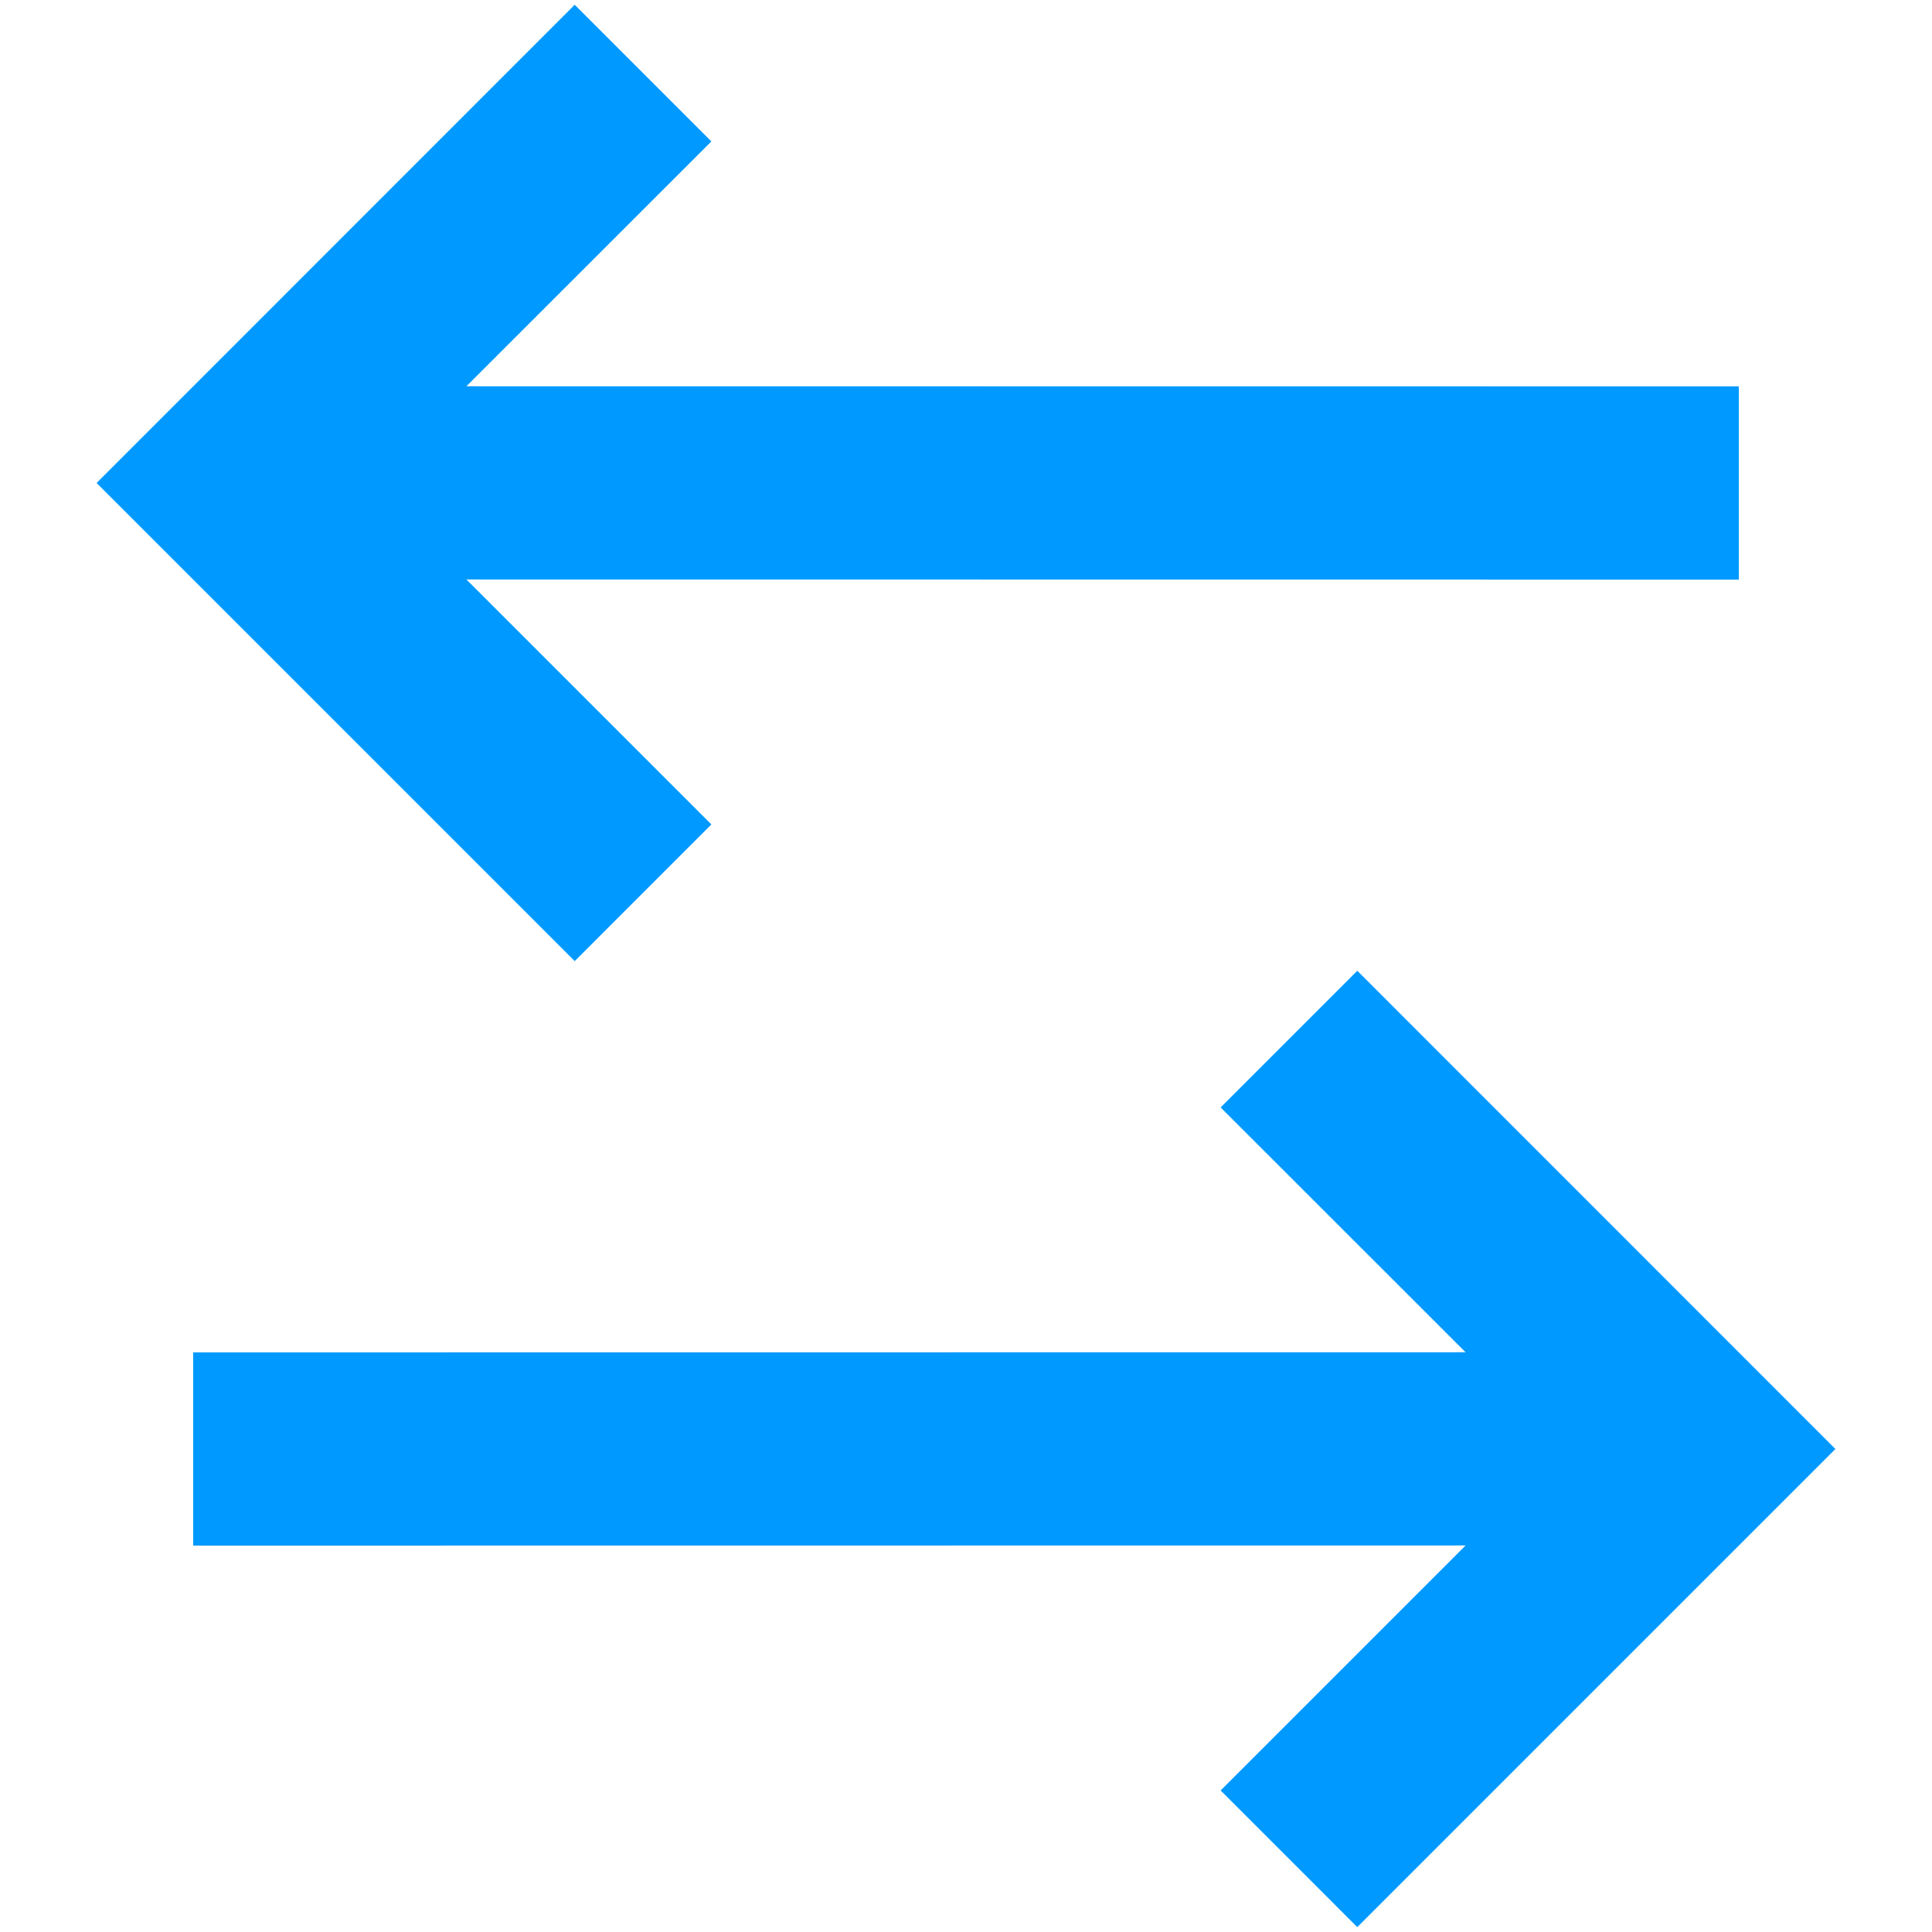 <svg width="15" height="15" viewBox="0 0 15 15" fill="none" xmlns="http://www.w3.org/2000/svg">
<path d="M10.538 7.537L14.25 11.25L10.538 14.962L9.477 13.901L11.379 11.999L1.5 12V10.5L11.379 10.499L9.477 8.598L10.538 7.537ZM4.462 0.037L5.523 1.098L3.621 2.999L13.5 3V4.5L3.621 4.499L5.523 6.401L4.462 7.462L0.75 3.75L4.462 0.037Z" fill="#0099FF"/>
</svg>
